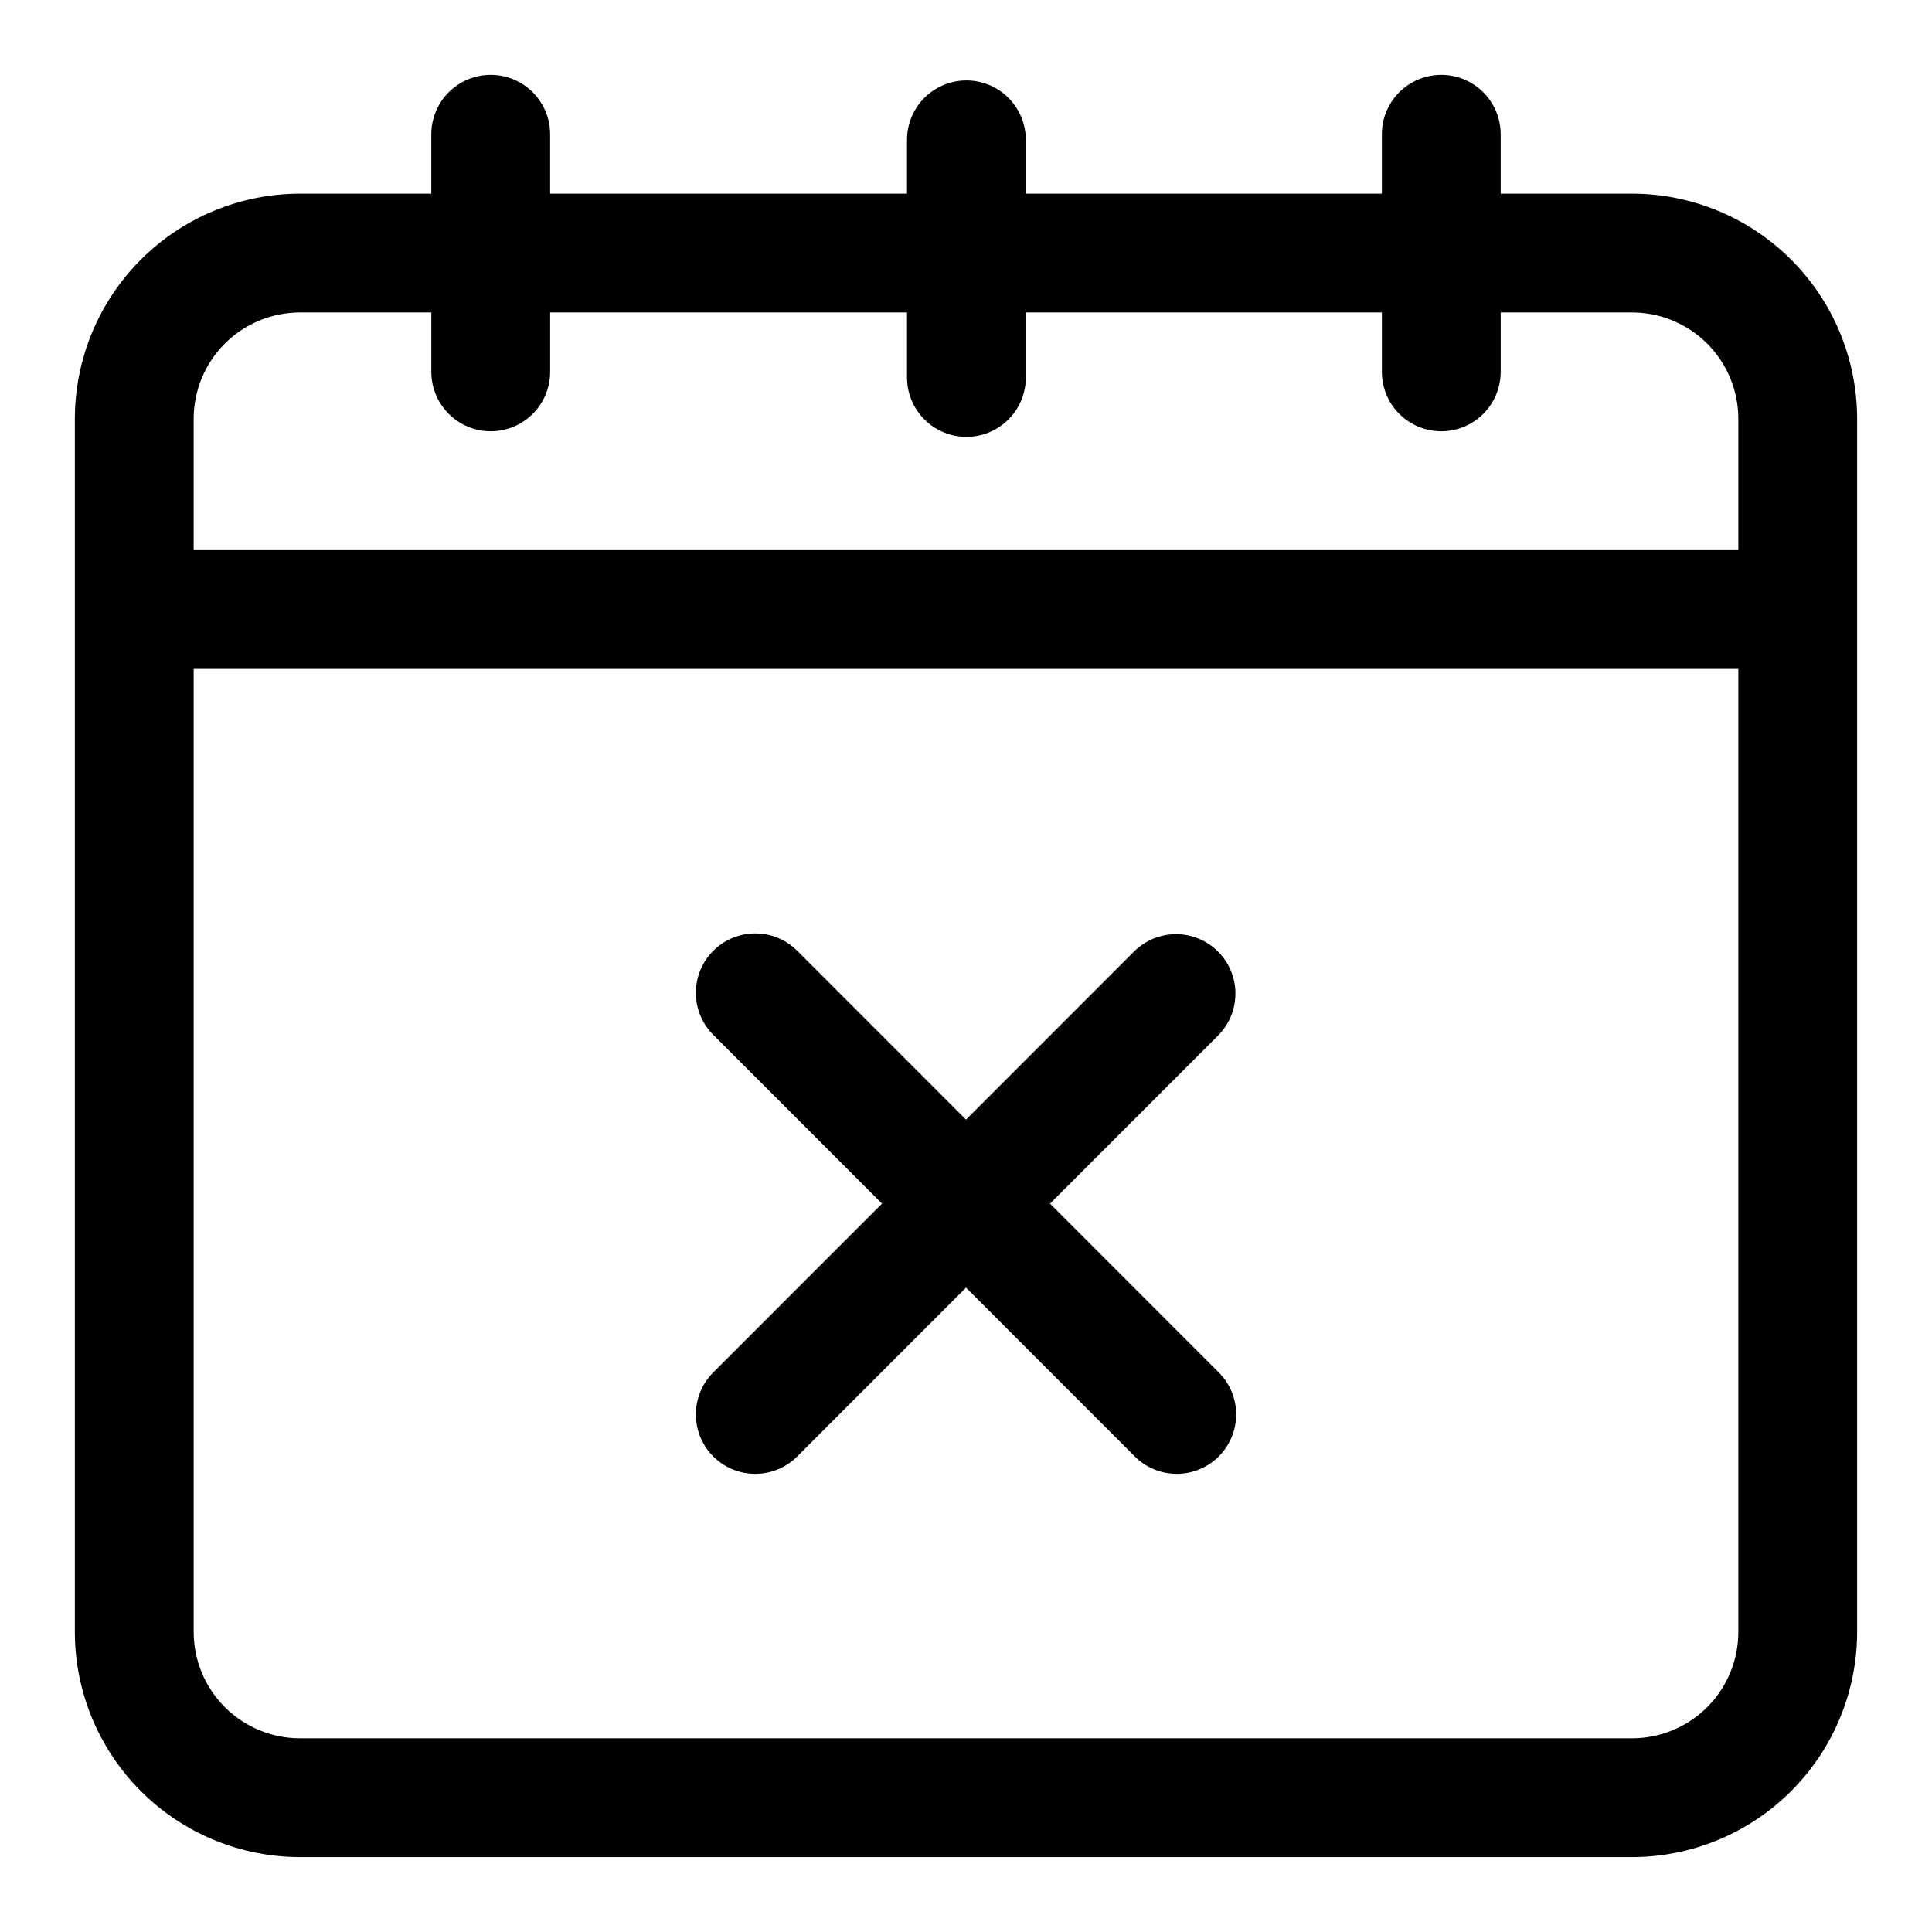 <?xml version="1.0" encoding="UTF-8"?>
<!-- Uploaded to: SVG Repo, www.svgrepo.com, Generator: SVG Repo Mixer Tools -->
<svg fill="#000000" width="800px" height="800px" version="1.1" viewBox="144 144 512 512" xmlns="http://www.w3.org/2000/svg">
 <g>
  <path d="m576.52 195.32h-34.824v-15.742c0-5.625-3-10.824-7.871-13.637-4.871-2.812-10.875-2.812-15.746 0s-7.871 8.012-7.871 13.637v15.742h-94.355v-14.262c0-5.625-3-10.824-7.871-13.637-4.871-2.812-10.871-2.812-15.742 0-4.871 2.812-7.875 8.012-7.875 13.637v14.262h-94.574v-15.742c0-5.625-3-10.824-7.871-13.637-4.871-2.812-10.871-2.812-15.742 0-4.871 2.812-7.875 8.012-7.875 13.637v15.742h-34.824c-15.812 0.02-30.973 6.309-42.152 17.488-11.18 11.18-17.469 26.34-17.488 42.152v321.55c0.02 15.812 6.309 30.973 17.488 42.152 11.18 11.184 26.34 17.469 42.152 17.488h353.04c15.812-0.02 30.973-6.305 42.152-17.488 11.184-11.18 17.469-26.34 17.488-42.152v-321.55c-0.02-15.812-6.305-30.973-17.488-42.152-11.18-11.18-26.34-17.469-42.152-17.488zm-353.04 31.488h34.824v15.746c0 5.625 3.004 10.82 7.875 13.633 4.871 2.812 10.871 2.812 15.742 0 4.871-2.812 7.871-8.008 7.871-13.633v-15.746h94.574v17.227c0 5.625 3.004 10.82 7.875 13.633 4.871 2.812 10.871 2.812 15.742 0 4.871-2.812 7.871-8.008 7.871-13.633v-17.227h94.355v15.746c0 5.625 3 10.82 7.871 13.633s10.875 2.812 15.746 0c4.871-2.812 7.871-8.008 7.871-13.633v-15.746h34.824c7.465 0.012 14.621 2.977 19.898 8.254 5.277 5.277 8.246 12.434 8.254 19.898v34.824h-409.35v-34.824c0.012-7.465 2.981-14.621 8.258-19.898 5.277-5.277 12.43-8.242 19.895-8.254zm353.04 377.86h-353.04c-7.465-0.008-14.617-2.977-19.895-8.254-5.277-5.277-8.246-12.434-8.258-19.898v-255.24h409.35v255.24c-0.008 7.465-2.977 14.621-8.254 19.898-5.277 5.277-12.434 8.246-19.898 8.254z"/>
  <path d="m466.79 396.17c-2.953-2.949-6.957-4.609-11.133-4.609-4.172 0-8.176 1.66-11.129 4.609l-44.523 44.539-44.523-44.539h-0.004c-2.934-3.035-6.965-4.769-11.188-4.805-4.223-0.035-8.281 1.625-11.27 4.609-2.984 2.988-4.644 7.047-4.609 11.27s1.77 8.254 4.805 11.188l44.527 44.543-44.523 44.539h-0.004c-3.035 2.934-4.769 6.965-4.805 11.188s1.625 8.281 4.609 11.27c2.988 2.984 7.047 4.648 11.27 4.609 4.223-0.035 8.254-1.77 11.188-4.805l44.527-44.539 44.523 44.539c2.934 3.035 6.965 4.769 11.188 4.805 4.223 0.039 8.281-1.625 11.27-4.609 2.984-2.988 4.648-7.047 4.609-11.27-0.035-4.223-1.766-8.254-4.805-11.188l-44.523-44.539 44.523-44.539v-0.004c2.949-2.953 4.609-6.957 4.609-11.129 0-4.176-1.66-8.18-4.609-11.133z"/>
 </g>
</svg>